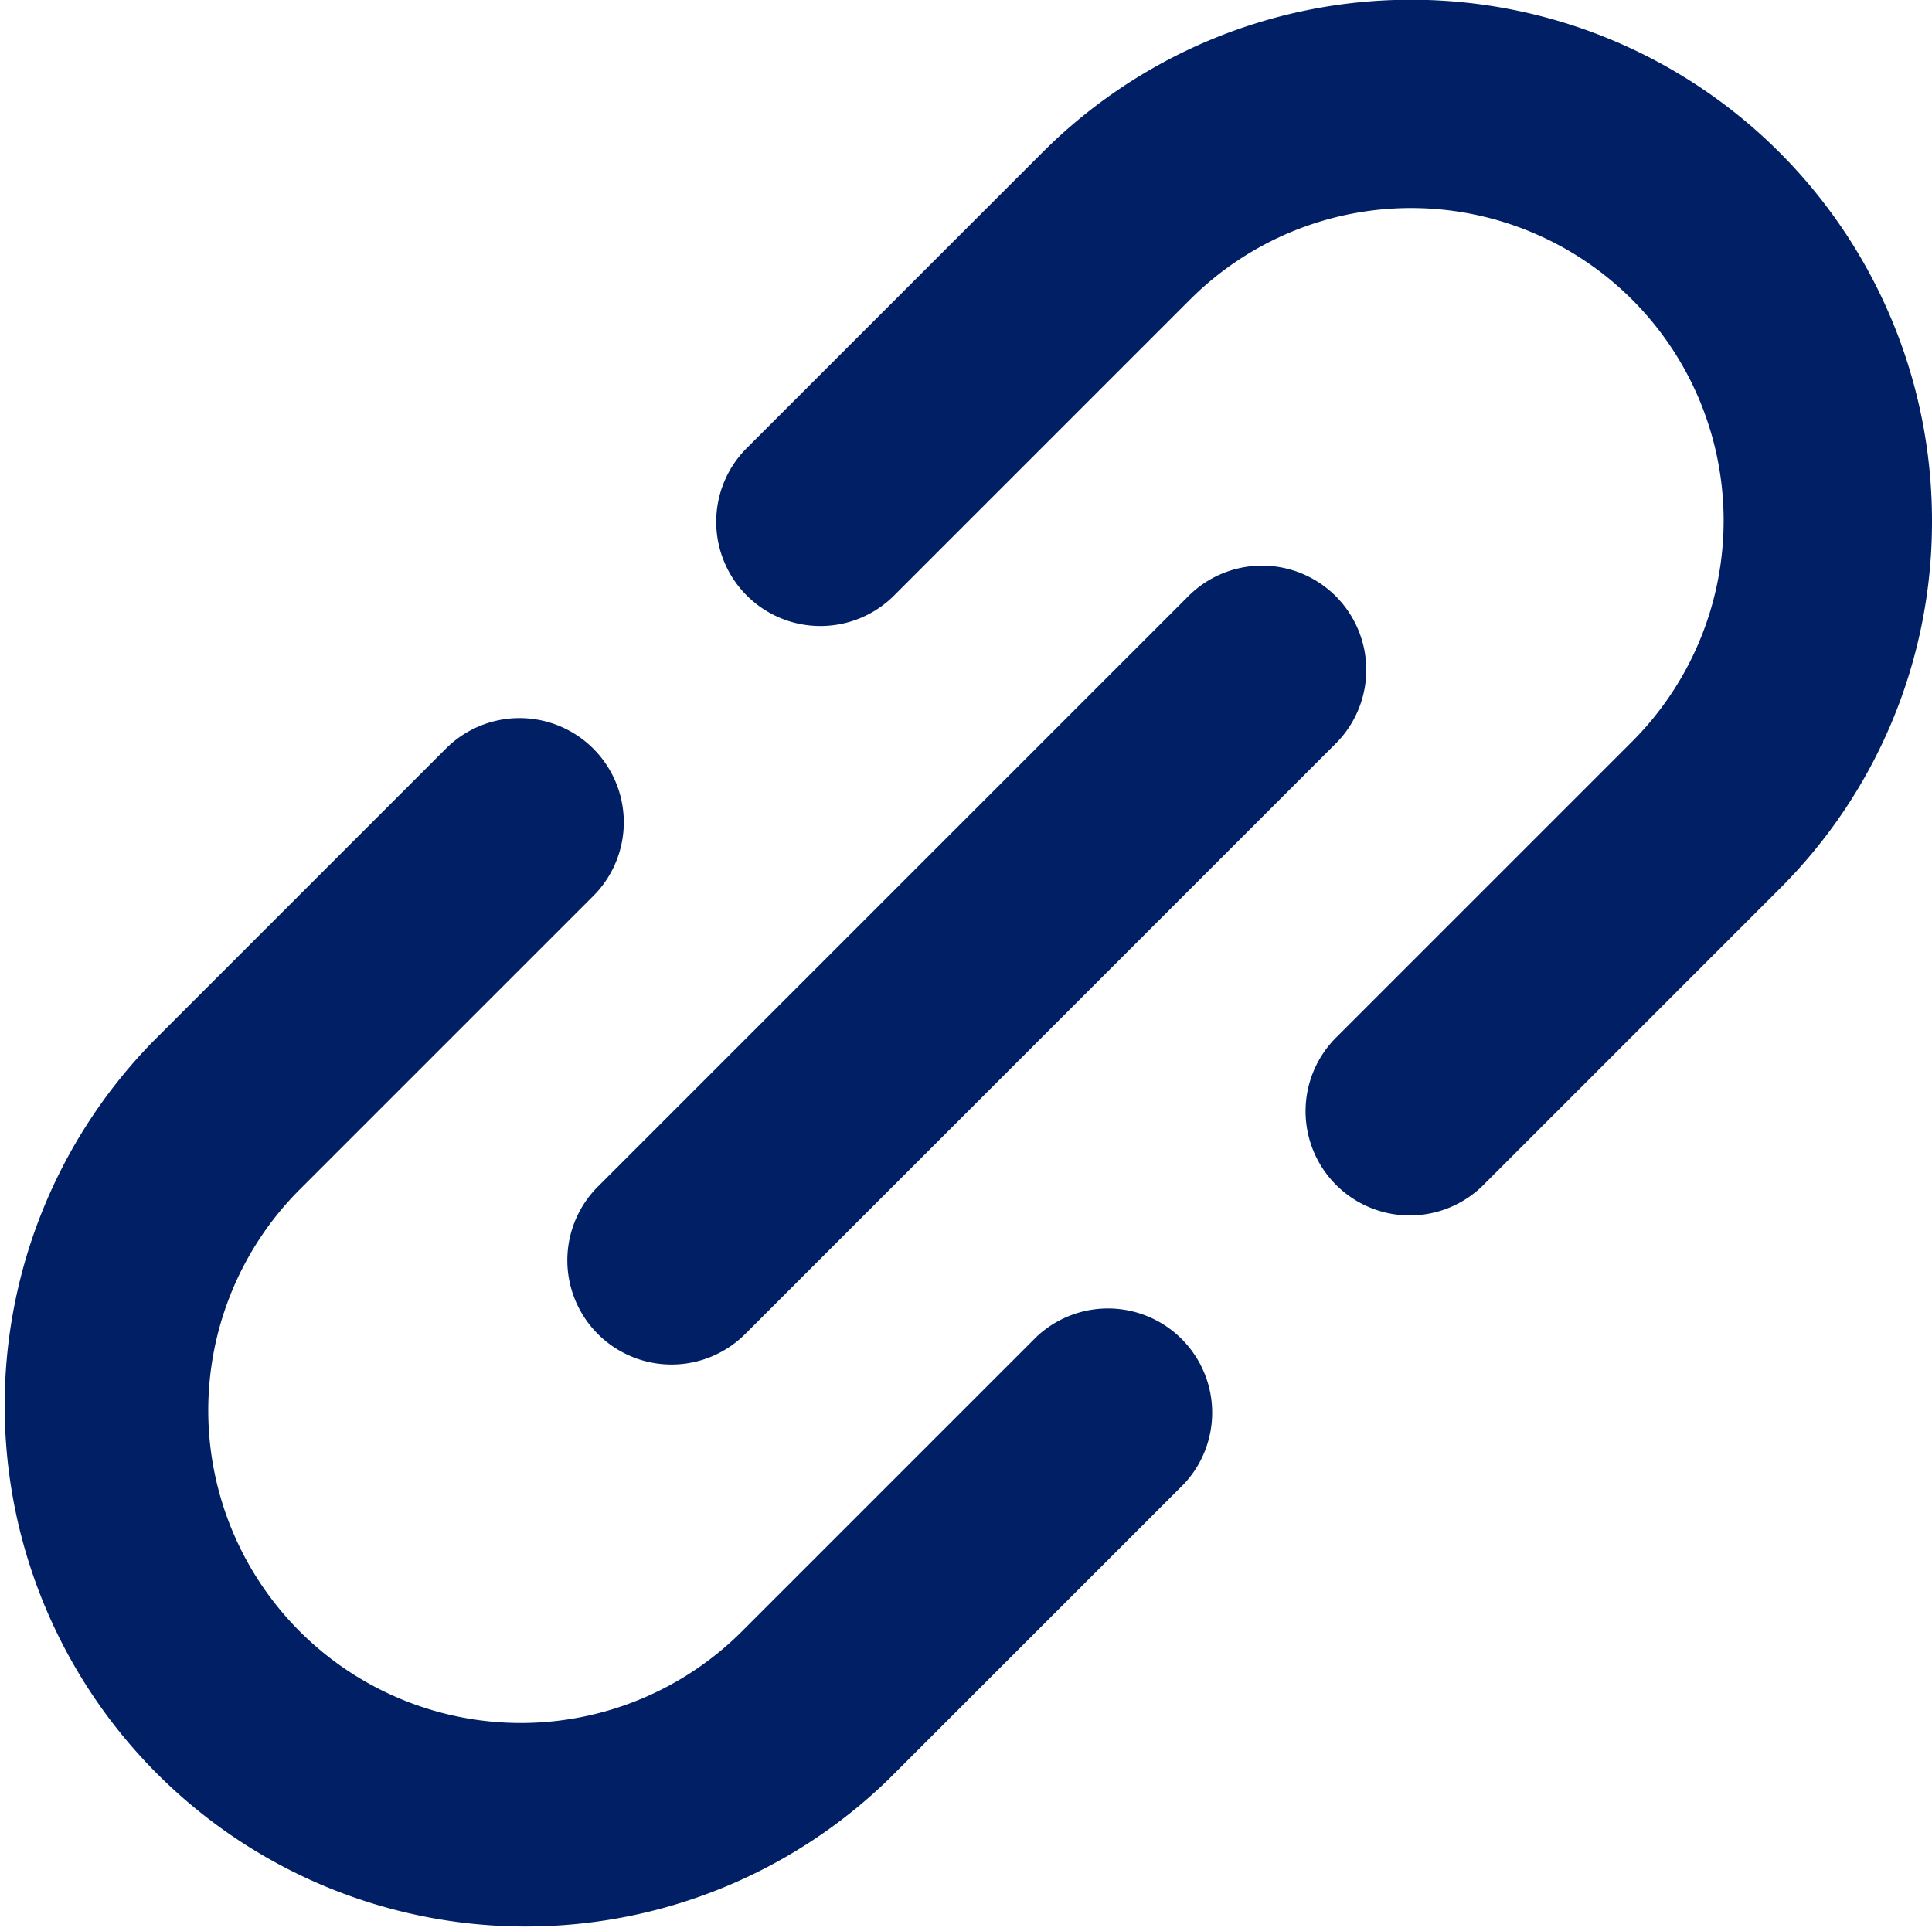 <svg xmlns="http://www.w3.org/2000/svg" width="18" height="17.995" viewBox="0 0 18 17.995">
  <g id="XMLID_105_" transform="translate(0 -0.036)">
    <path id="XMLID_106_" d="M9.658,108.2l-2.746,2.746h0a2.912,2.912,0,0,1-4.119-4.118h0l2.746-2.746a.971.971,0,0,0-1.373-1.373l-2.746,2.746h0a4.854,4.854,0,0,0,6.865,6.863h0l2.746-2.746A.971.971,0,0,0,9.658,108.2Z" transform="translate(0 -95.709)" fill="#001f64"/>
    <path id="XMLID_107_" d="M113.74,4.887a4.854,4.854,0,0,0-8.286-3.432h0L102.709,4.2a.971.971,0,1,0,1.373,1.373l2.745-2.745h0a2.912,2.912,0,0,1,4.119,4.118h0L108.2,9.692a.971.971,0,1,0,1.373,1.373l2.746-2.746h0A4.822,4.822,0,0,0,113.74,4.887Z" transform="translate(-95.74 0)" fill="#001f64"/>
    <path id="XMLID_108_" d="M81.5,88.362a.971.971,0,0,0,1.373,0l5.491-5.491A.971.971,0,1,0,86.989,81.5L81.5,86.989A.971.971,0,0,0,81.5,88.362Z" transform="translate(-75.93 -75.896)" fill="#001f64"/>
  </g>
</svg>
